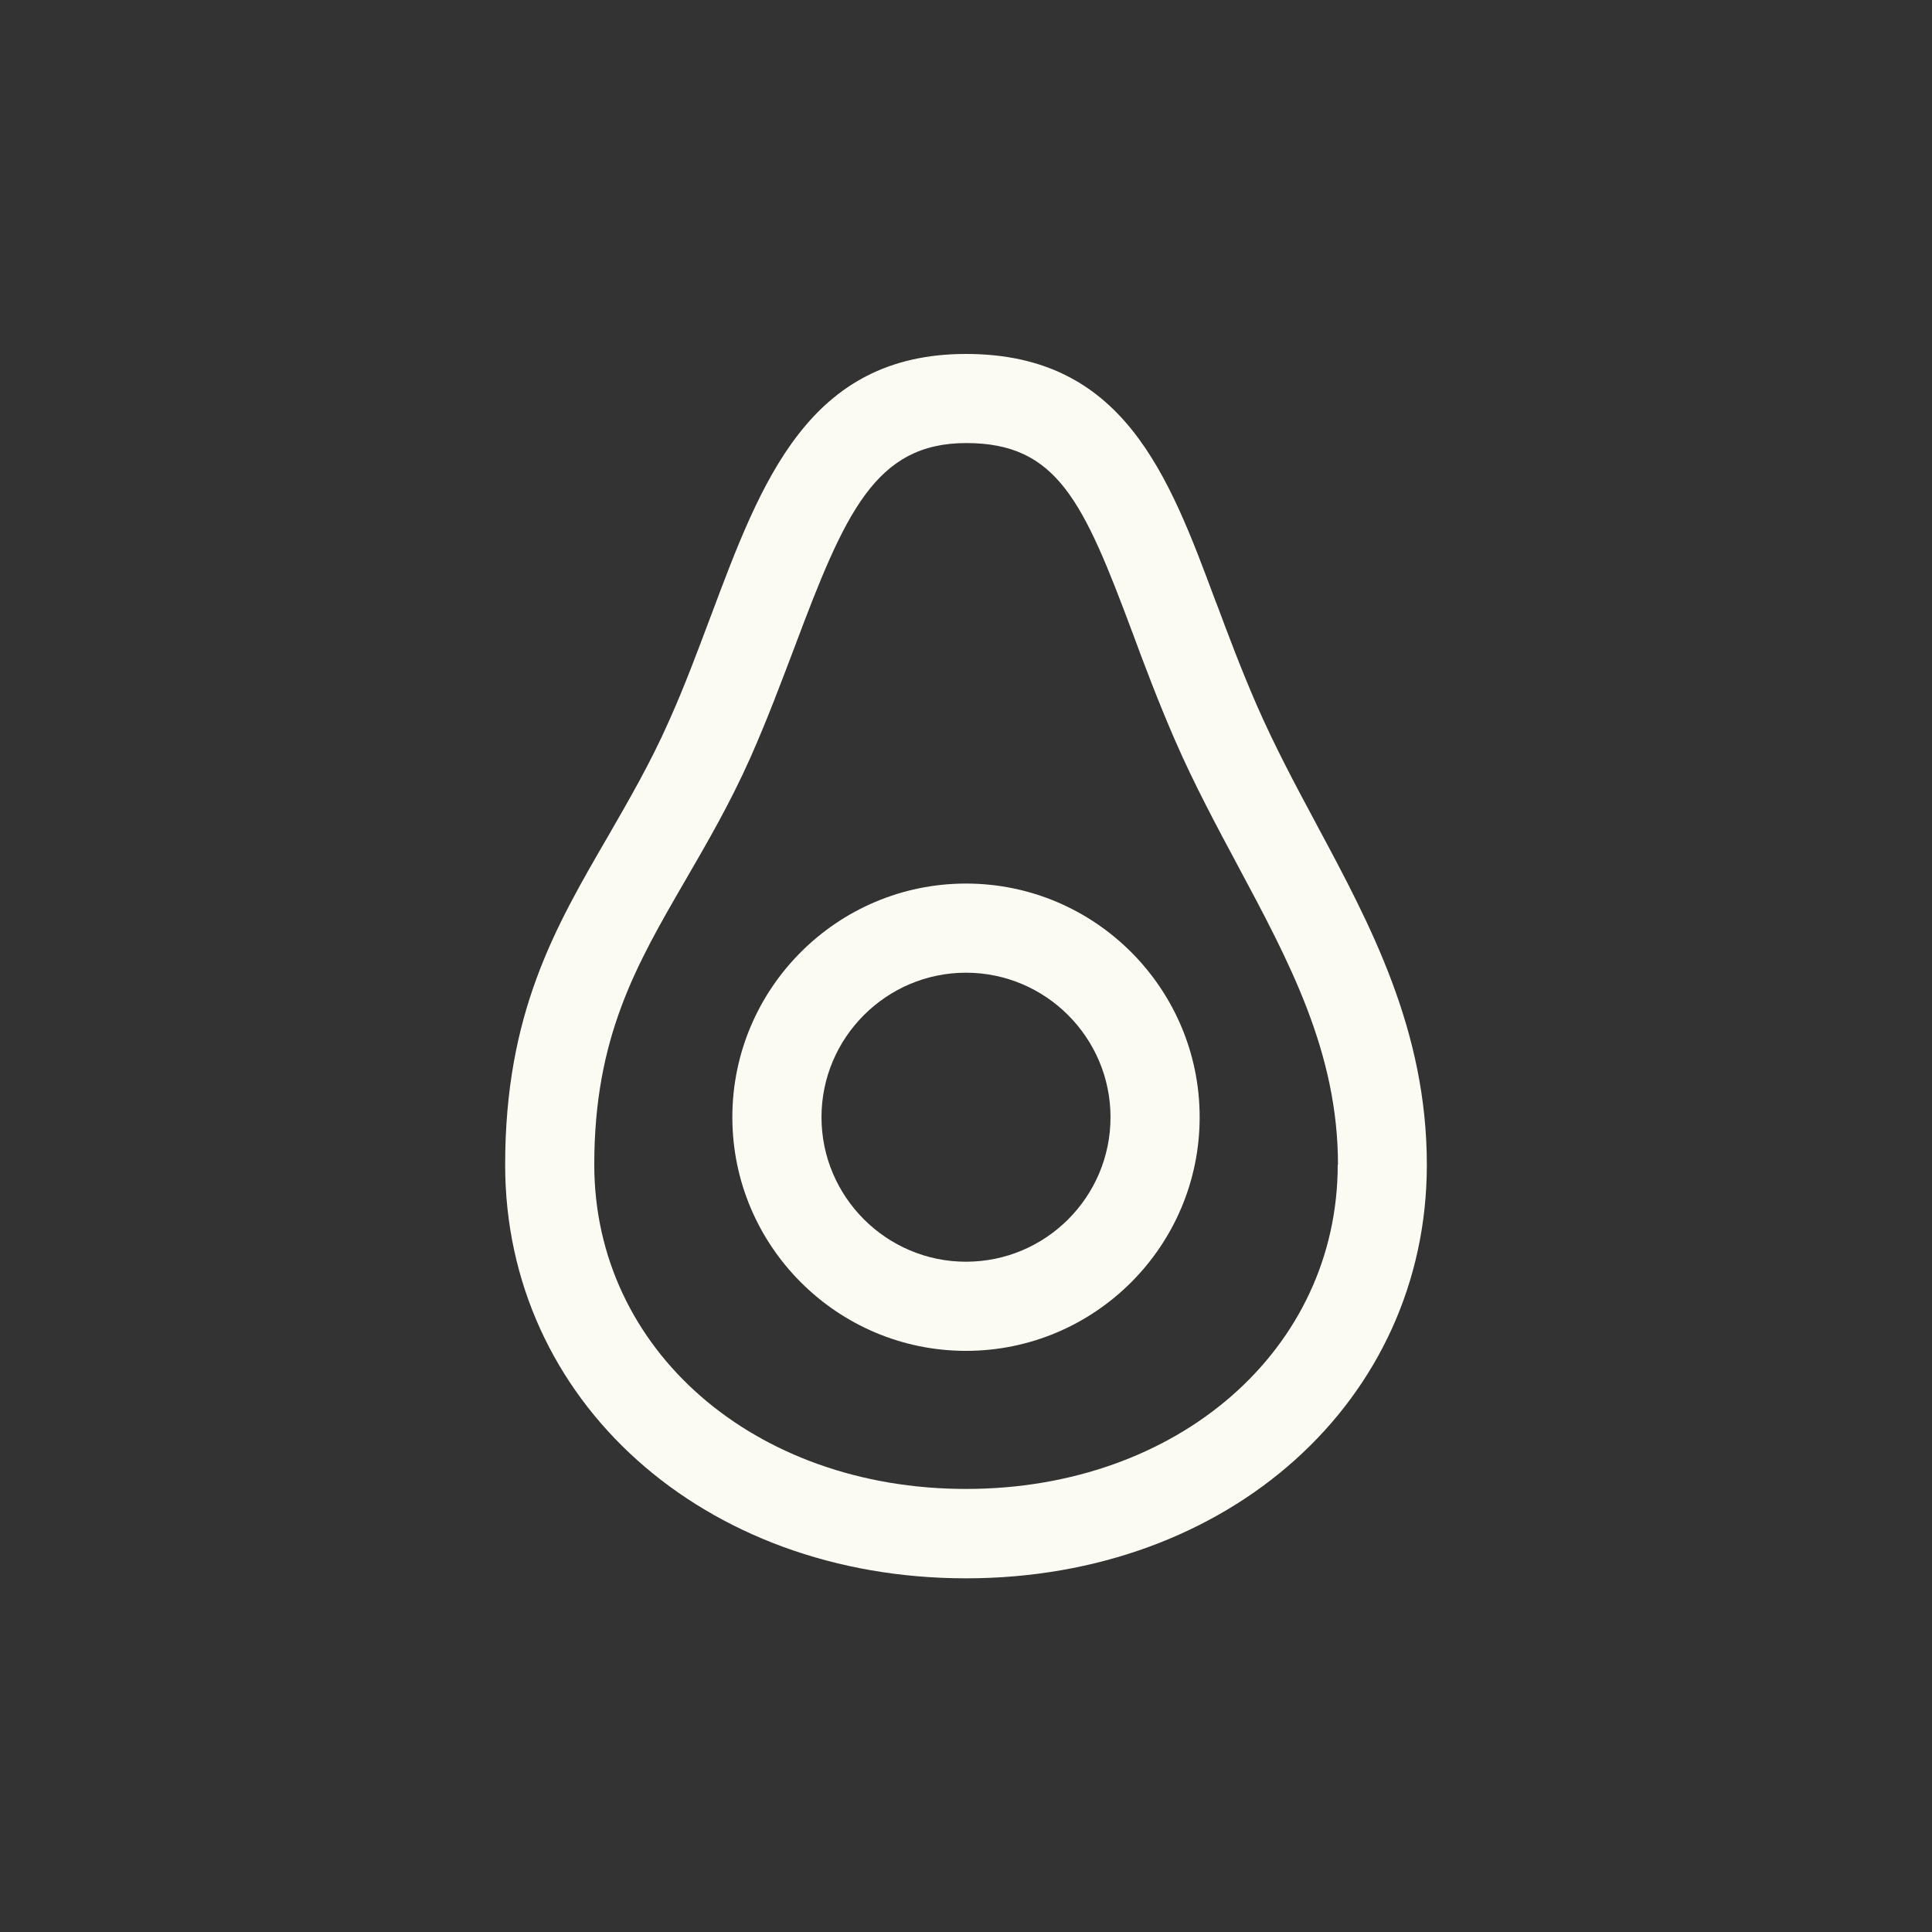 <svg width="64" height="64" viewBox="0 0 64 64" fill="none" xmlns="http://www.w3.org/2000/svg">
<rect x="0" y="0" width="64" height="64" fill="#333333" stroke="none"/>
<path d="M43.597 27.281C42.914 26.01 42.214 24.695 41.626 23.347C41.122 22.187 40.704 21.077 40.303 20.002L40.277 19.942C38.707 15.719 37.214 11.725 32 11.725C26.786 11.725 25.225 15.932 23.552 20.395L23.526 20.463C23.108 21.572 22.682 22.724 22.161 23.885C21.538 25.293 20.821 26.522 20.139 27.708C18.389 30.72 16.734 33.562 16.734 38.588C16.734 46.396 23.296 52.284 32 52.284C40.704 52.284 47.266 46.396 47.266 38.588C47.266 34.125 45.406 30.652 43.605 27.298L43.597 27.281ZM44.314 38.579C44.314 44.706 39.023 49.323 32 49.323C24.977 49.323 19.686 44.706 19.686 38.579C19.686 34.364 21.077 31.966 22.69 29.184C23.416 27.93 24.175 26.633 24.866 25.079C25.429 23.808 25.899 22.545 26.325 21.427C27.989 16.99 28.996 14.677 32.009 14.677C35.021 14.677 35.891 16.606 37.521 20.975C37.922 22.059 38.383 23.279 38.929 24.533C39.561 25.984 40.294 27.349 41.011 28.689C42.709 31.863 44.322 34.859 44.322 38.579H44.314Z" fill="#FCFBF3"/>
<path d="M32 29.269C27.733 29.269 24.26 32.742 24.26 37.009C24.26 41.276 27.733 44.749 32 44.749C36.267 44.749 39.74 41.276 39.74 37.009C39.74 32.742 36.267 29.269 32 29.269ZM36.787 37.009C36.787 39.654 34.637 41.796 32 41.796C29.363 41.796 27.213 39.646 27.213 37.009C27.213 34.372 29.363 32.222 32 32.222C34.637 32.222 36.787 34.372 36.787 37.009Z" fill="#FCFBF3"/>
</svg>
